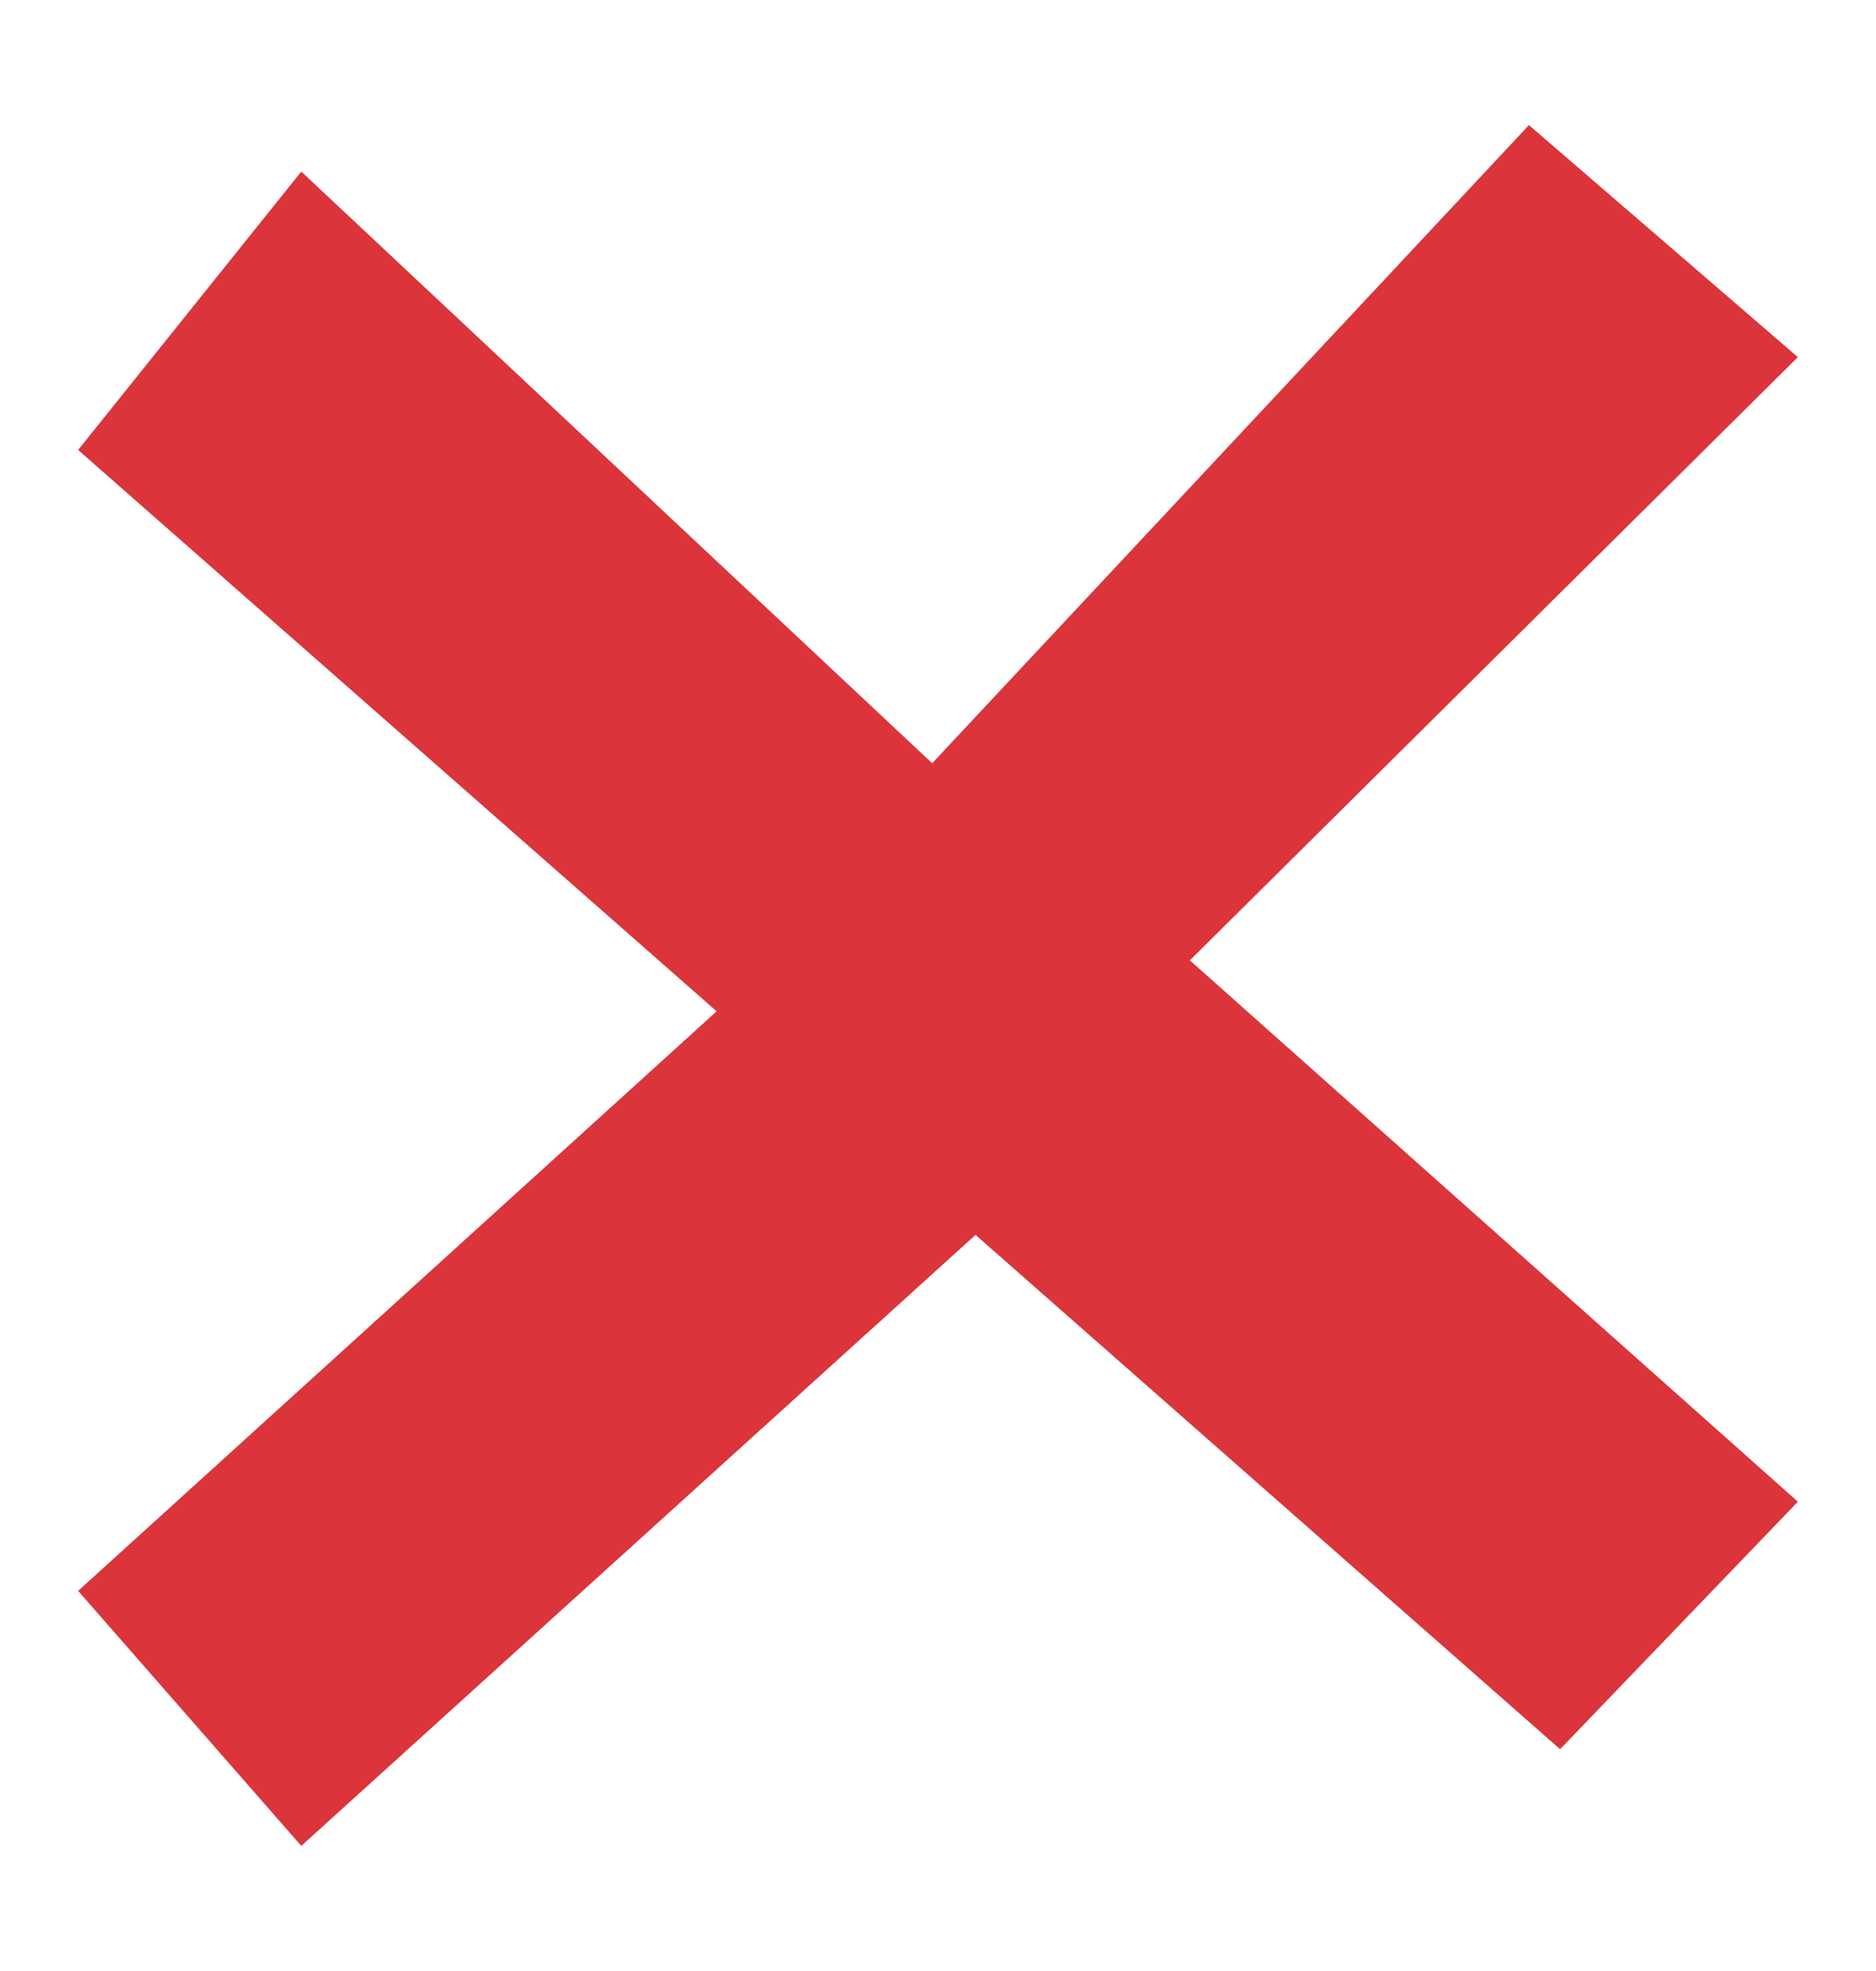 <svg width="20" height="21" viewBox="0 0 20 21" fill="none" xmlns="http://www.w3.org/2000/svg">
<path d="M0.833 4.794L3.212 1.828L9.938 8.132L16.3 1.333L19.167 3.805L12.685 10.232L19.167 16L16.632 18.637L10.4 13.157L3.212 19.667L0.833 16.95L7.64 10.775L0.833 4.794Z" fill="#DB343A"/>
</svg>
